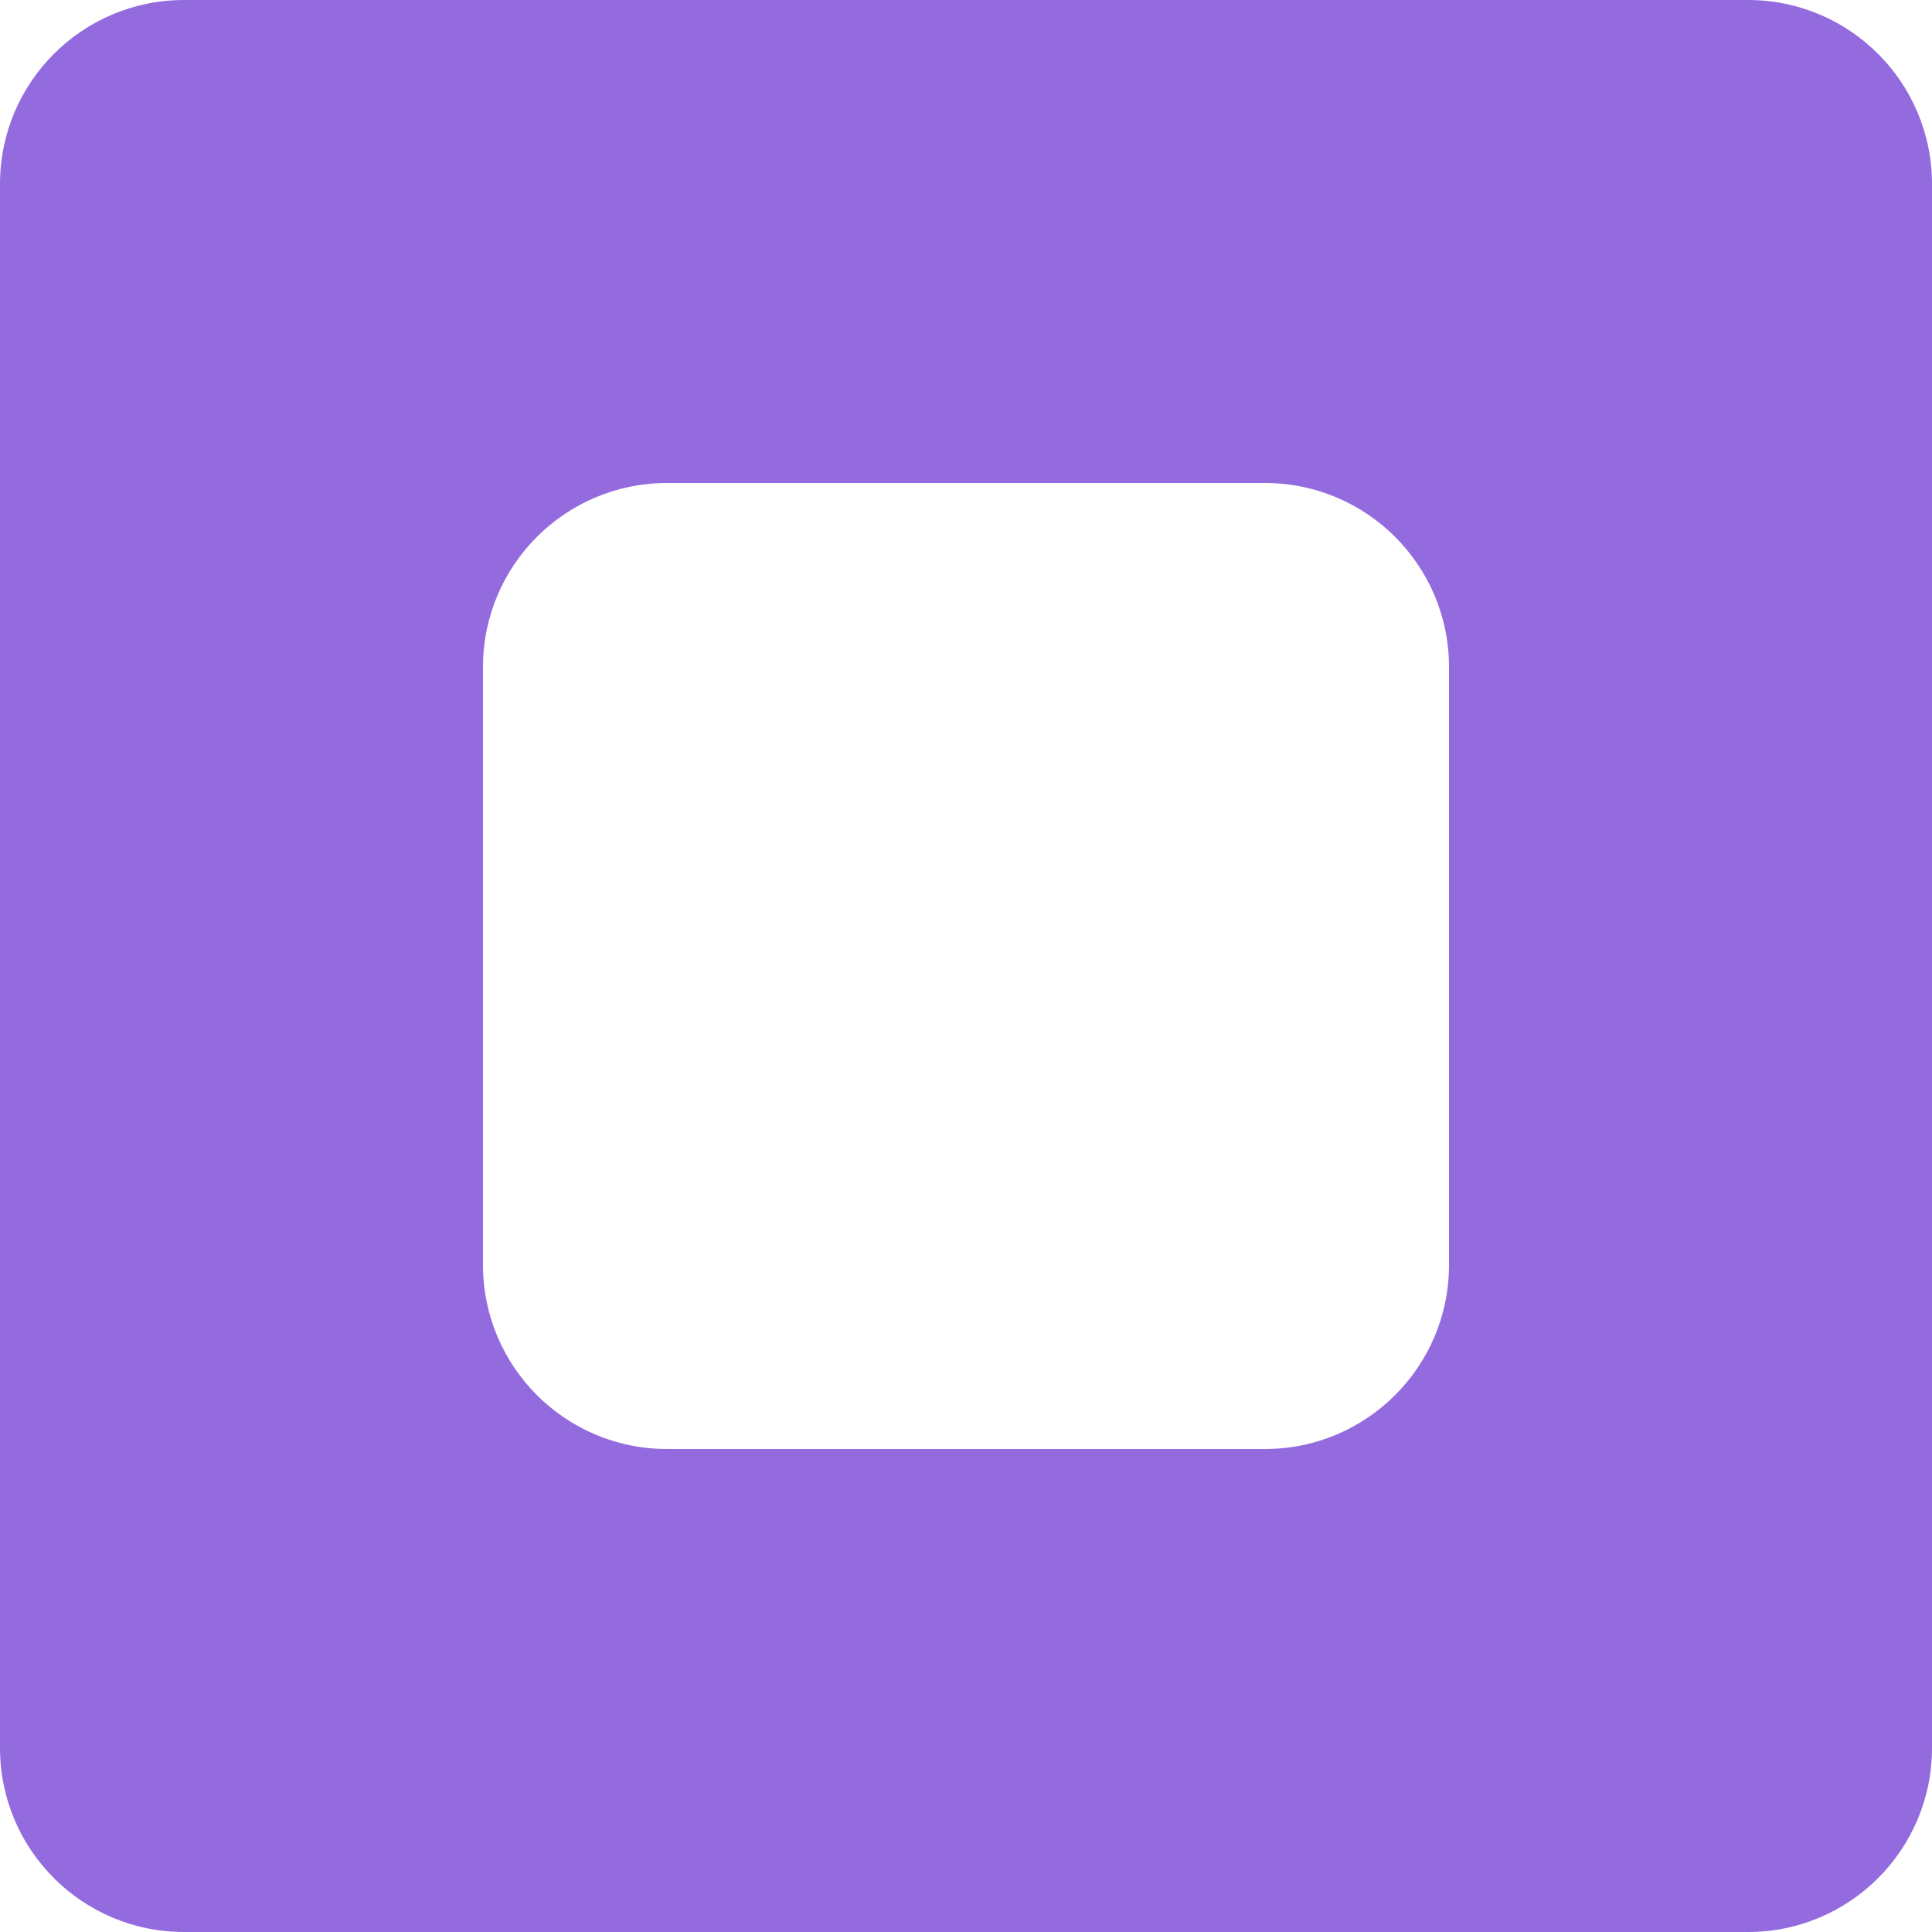 <svg width="42" height="42" viewBox="0 0 42 42" fill="none" xmlns="http://www.w3.org/2000/svg"><path fill-rule="evenodd" clip-rule="evenodd" d="M4 0C1.791.0.0 1.791.0 4V38c0 2.209 1.791 4 4 4H38c2.209.0 4-1.791 4-4V4c0-2.209-1.791-4-4-4H4zM14.5 10.5c-2.209.0-4 1.791-4 4v13c0 2.209 1.791 4 4 4h13c2.209.0 4-1.791 4-4v-13c0-2.209-1.791-4-4-4h-13z" fill="#946bde"/></svg>